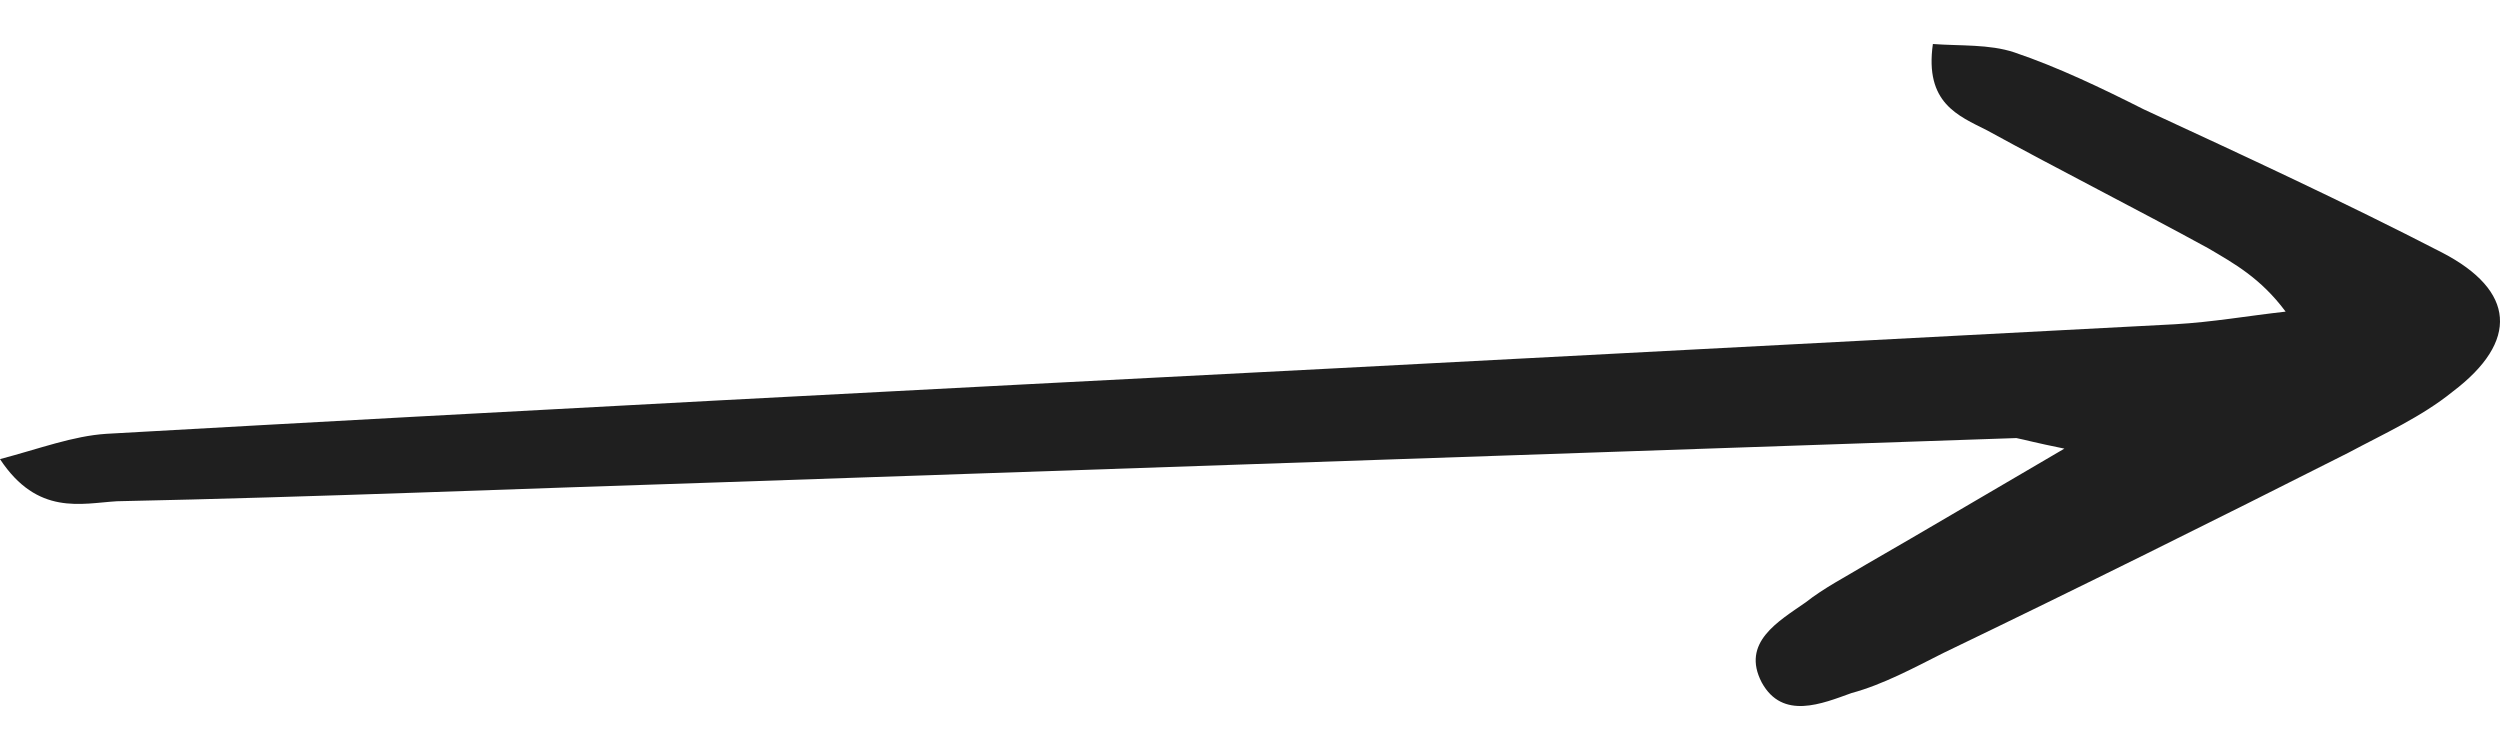<svg width="40" height="12" viewBox="0 0 40 12" fill="none" xmlns="http://www.w3.org/2000/svg">
<path d="M33.03 7.178C31.761 7.919 30.793 8.493 29.857 9.032C29.523 9.234 29.189 9.403 28.889 9.639C28.455 9.942 27.854 10.28 28.188 10.92C28.521 11.527 29.156 11.257 29.624 11.089C30.125 10.954 30.625 10.684 31.093 10.448C33.264 9.403 35.435 8.324 37.572 7.245C38.14 6.941 38.741 6.672 39.242 6.267C40.311 5.458 40.244 4.649 39.075 4.042C37.505 3.232 35.902 2.491 34.299 1.749C33.631 1.412 32.93 1.075 32.229 0.838C31.828 0.704 31.36 0.737 30.926 0.704C30.793 1.648 31.327 1.85 31.794 2.086C32.963 2.727 34.166 3.334 35.335 3.974C35.735 4.21 36.169 4.446 36.57 4.986C35.969 5.053 35.401 5.154 34.8 5.188C30.292 5.424 25.816 5.66 21.308 5.896C14.762 6.233 8.249 6.571 1.703 6.941C1.169 6.975 0.635 7.178 0 7.346C0.601 8.257 1.303 8.054 1.87 8.02C5.076 7.953 8.316 7.818 11.522 7.717C18.435 7.481 25.349 7.245 32.262 7.009C32.429 7.043 32.529 7.076 33.03 7.178Z" fill="#1F1F1F"/>
</svg>

